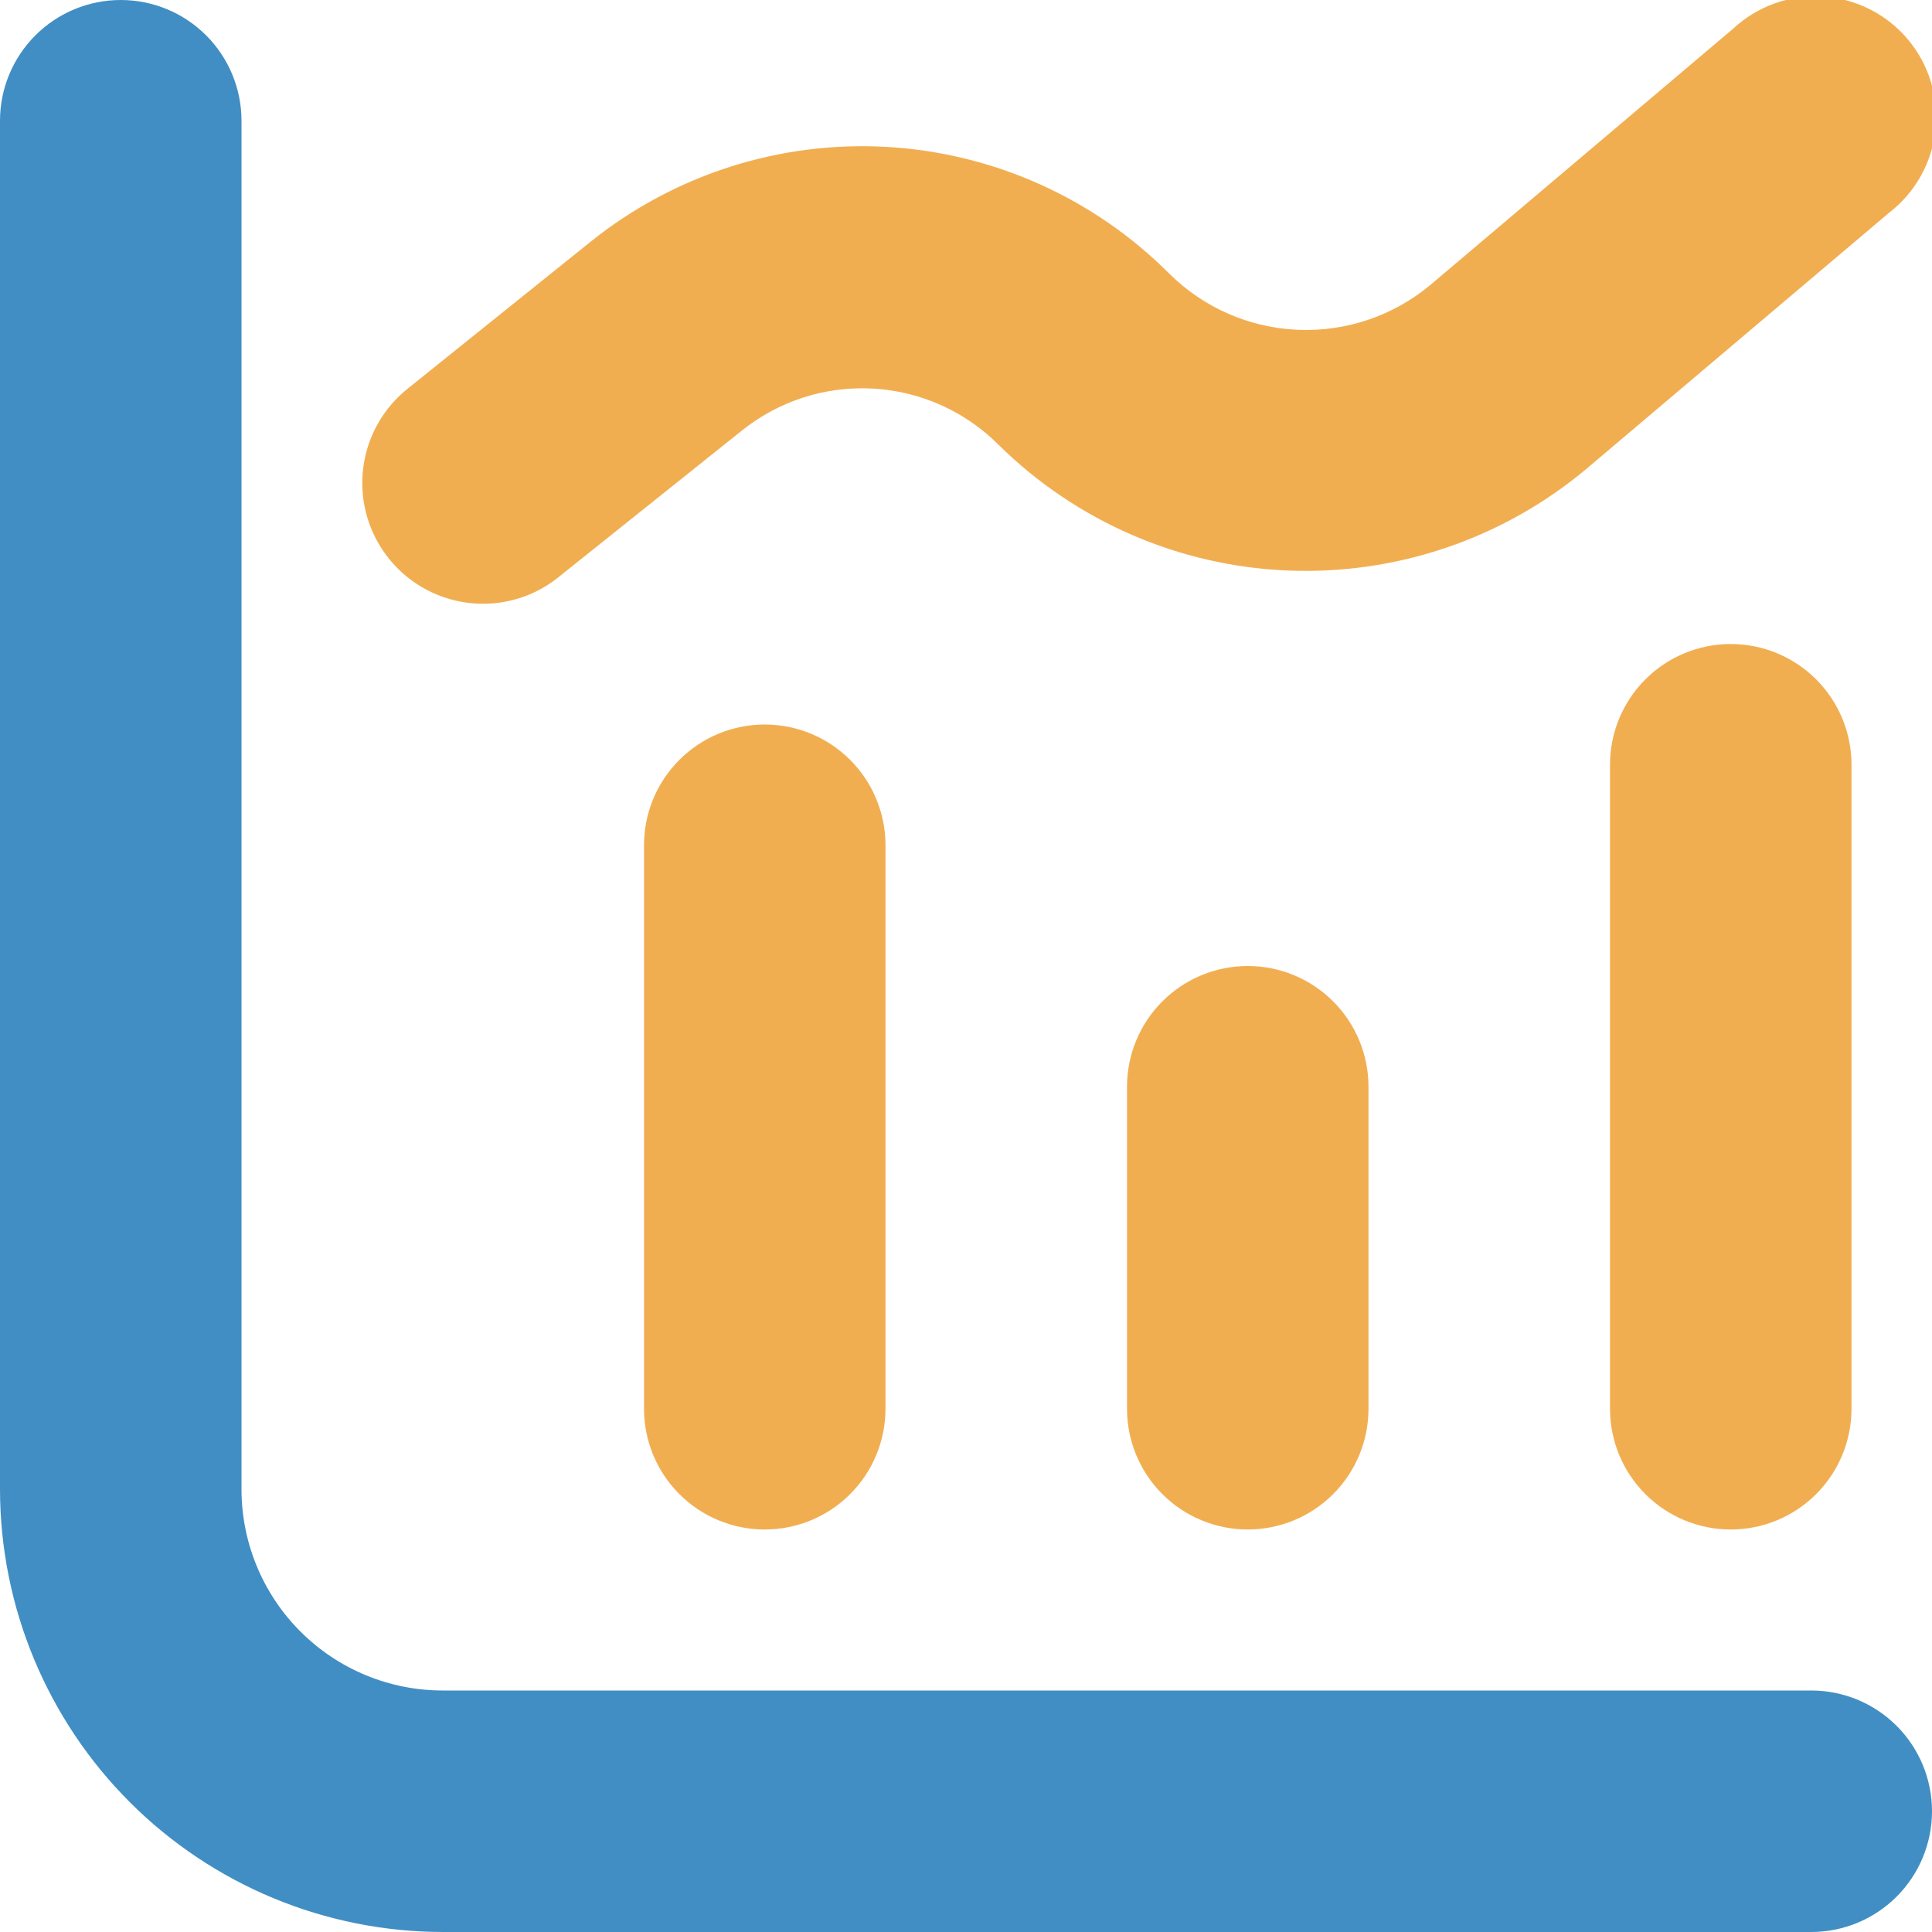 <svg xmlns="http://www.w3.org/2000/svg" width="72" height="72" viewBox="0 0 72 72" fill="none"><g id="chart-histogram 1" clip-path="url(#clip0_905_211)"><path id="Vector" d="M67.5 63H16.5C14.511 63 12.603 62.21 11.197 60.803C9.79 59.397 9 57.489 9 55.5V4.5C9 3.307 8.526 2.162 7.682 1.318C6.838 0.474 5.693 0 4.5 0C3.307 0 2.162 0.474 1.318 1.318C0.474 2.162 0 3.307 0 4.5L0 55.5C0.005 59.875 1.745 64.069 4.838 67.162C7.931 70.255 12.125 71.995 16.5 72H67.5C68.694 72 69.838 71.526 70.682 70.682C71.526 69.838 72 68.694 72 67.5C72 66.306 71.526 65.162 70.682 64.318C69.838 63.474 68.694 63 67.5 63Z" fill="#418EC4"></path><path id="Vector_2" d="M28.5 27C27.306 27 26.162 27.474 25.318 28.318C24.474 29.162 24 30.306 24 31.5V52.5C24 53.694 24.474 54.838 25.318 55.682C26.162 56.526 27.306 57 28.5 57C29.694 57 30.838 56.526 31.682 55.682C32.526 54.838 33 53.694 33 52.5V31.5C33 30.306 32.526 29.162 31.682 28.318C30.838 27.474 29.694 27 28.5 27Z" fill="#F1AE51"></path><path id="Vector_3" d="M42 40.5V52.5C42 53.694 42.474 54.838 43.318 55.682C44.162 56.526 45.306 57 46.5 57C47.694 57 48.838 56.526 49.682 55.682C50.526 54.838 51 53.694 51 52.5V40.5C51 39.306 50.526 38.162 49.682 37.318C48.838 36.474 47.694 36 46.5 36C45.306 36 44.162 36.474 43.318 37.318C42.474 38.162 42 39.306 42 40.5Z" fill="#F1AE51"></path><path id="Vector_4" d="M60 28.5V52.5C60 53.694 60.474 54.838 61.318 55.682C62.162 56.526 63.306 57 64.5 57C65.694 57 66.838 56.526 67.682 55.682C68.526 54.838 69 53.694 69 52.5V28.5C69 27.306 68.526 26.162 67.682 25.318C66.838 24.474 65.694 24 64.5 24C63.306 24 62.162 24.474 61.318 25.318C60.474 26.162 60 27.306 60 28.5Z" fill="#F1AE51"></path><path id="Vector_5" d="M18 22.5C19.021 22.502 20.013 22.154 20.808 21.513L27.642 16.05C29.022 14.942 30.763 14.383 32.53 14.481C34.297 14.578 35.965 15.325 37.215 16.578C40.099 19.425 43.941 21.096 47.991 21.262C52.041 21.428 56.007 20.079 59.115 17.478L70.407 7.923C70.888 7.551 71.289 7.086 71.585 6.555C71.881 6.024 72.067 5.438 72.13 4.833C72.194 4.229 72.134 3.617 71.955 3.036C71.776 2.455 71.481 1.916 71.088 1.453C70.694 0.989 70.211 0.609 69.667 0.338C69.123 0.066 68.53 -0.093 67.923 -0.129C67.316 -0.166 66.708 -0.079 66.136 0.127C65.563 0.332 65.039 0.651 64.593 1.065L53.304 10.62C51.921 11.773 50.158 12.369 48.36 12.291C46.561 12.213 44.856 11.468 43.578 10.2C40.764 7.378 37.007 5.695 33.029 5.474C29.05 5.252 25.13 6.508 22.02 9L15.189 14.487C14.461 15.07 13.932 15.864 13.675 16.76C13.419 17.656 13.446 18.61 13.755 19.49C14.064 20.369 14.638 21.131 15.398 21.671C16.159 22.21 17.068 22.5 18 22.5Z" fill="#F1AE51"></path></g><defs><clipPath id="clip0_905_211"><rect width="72" height="72" fill="white"></rect></clipPath></defs></svg>